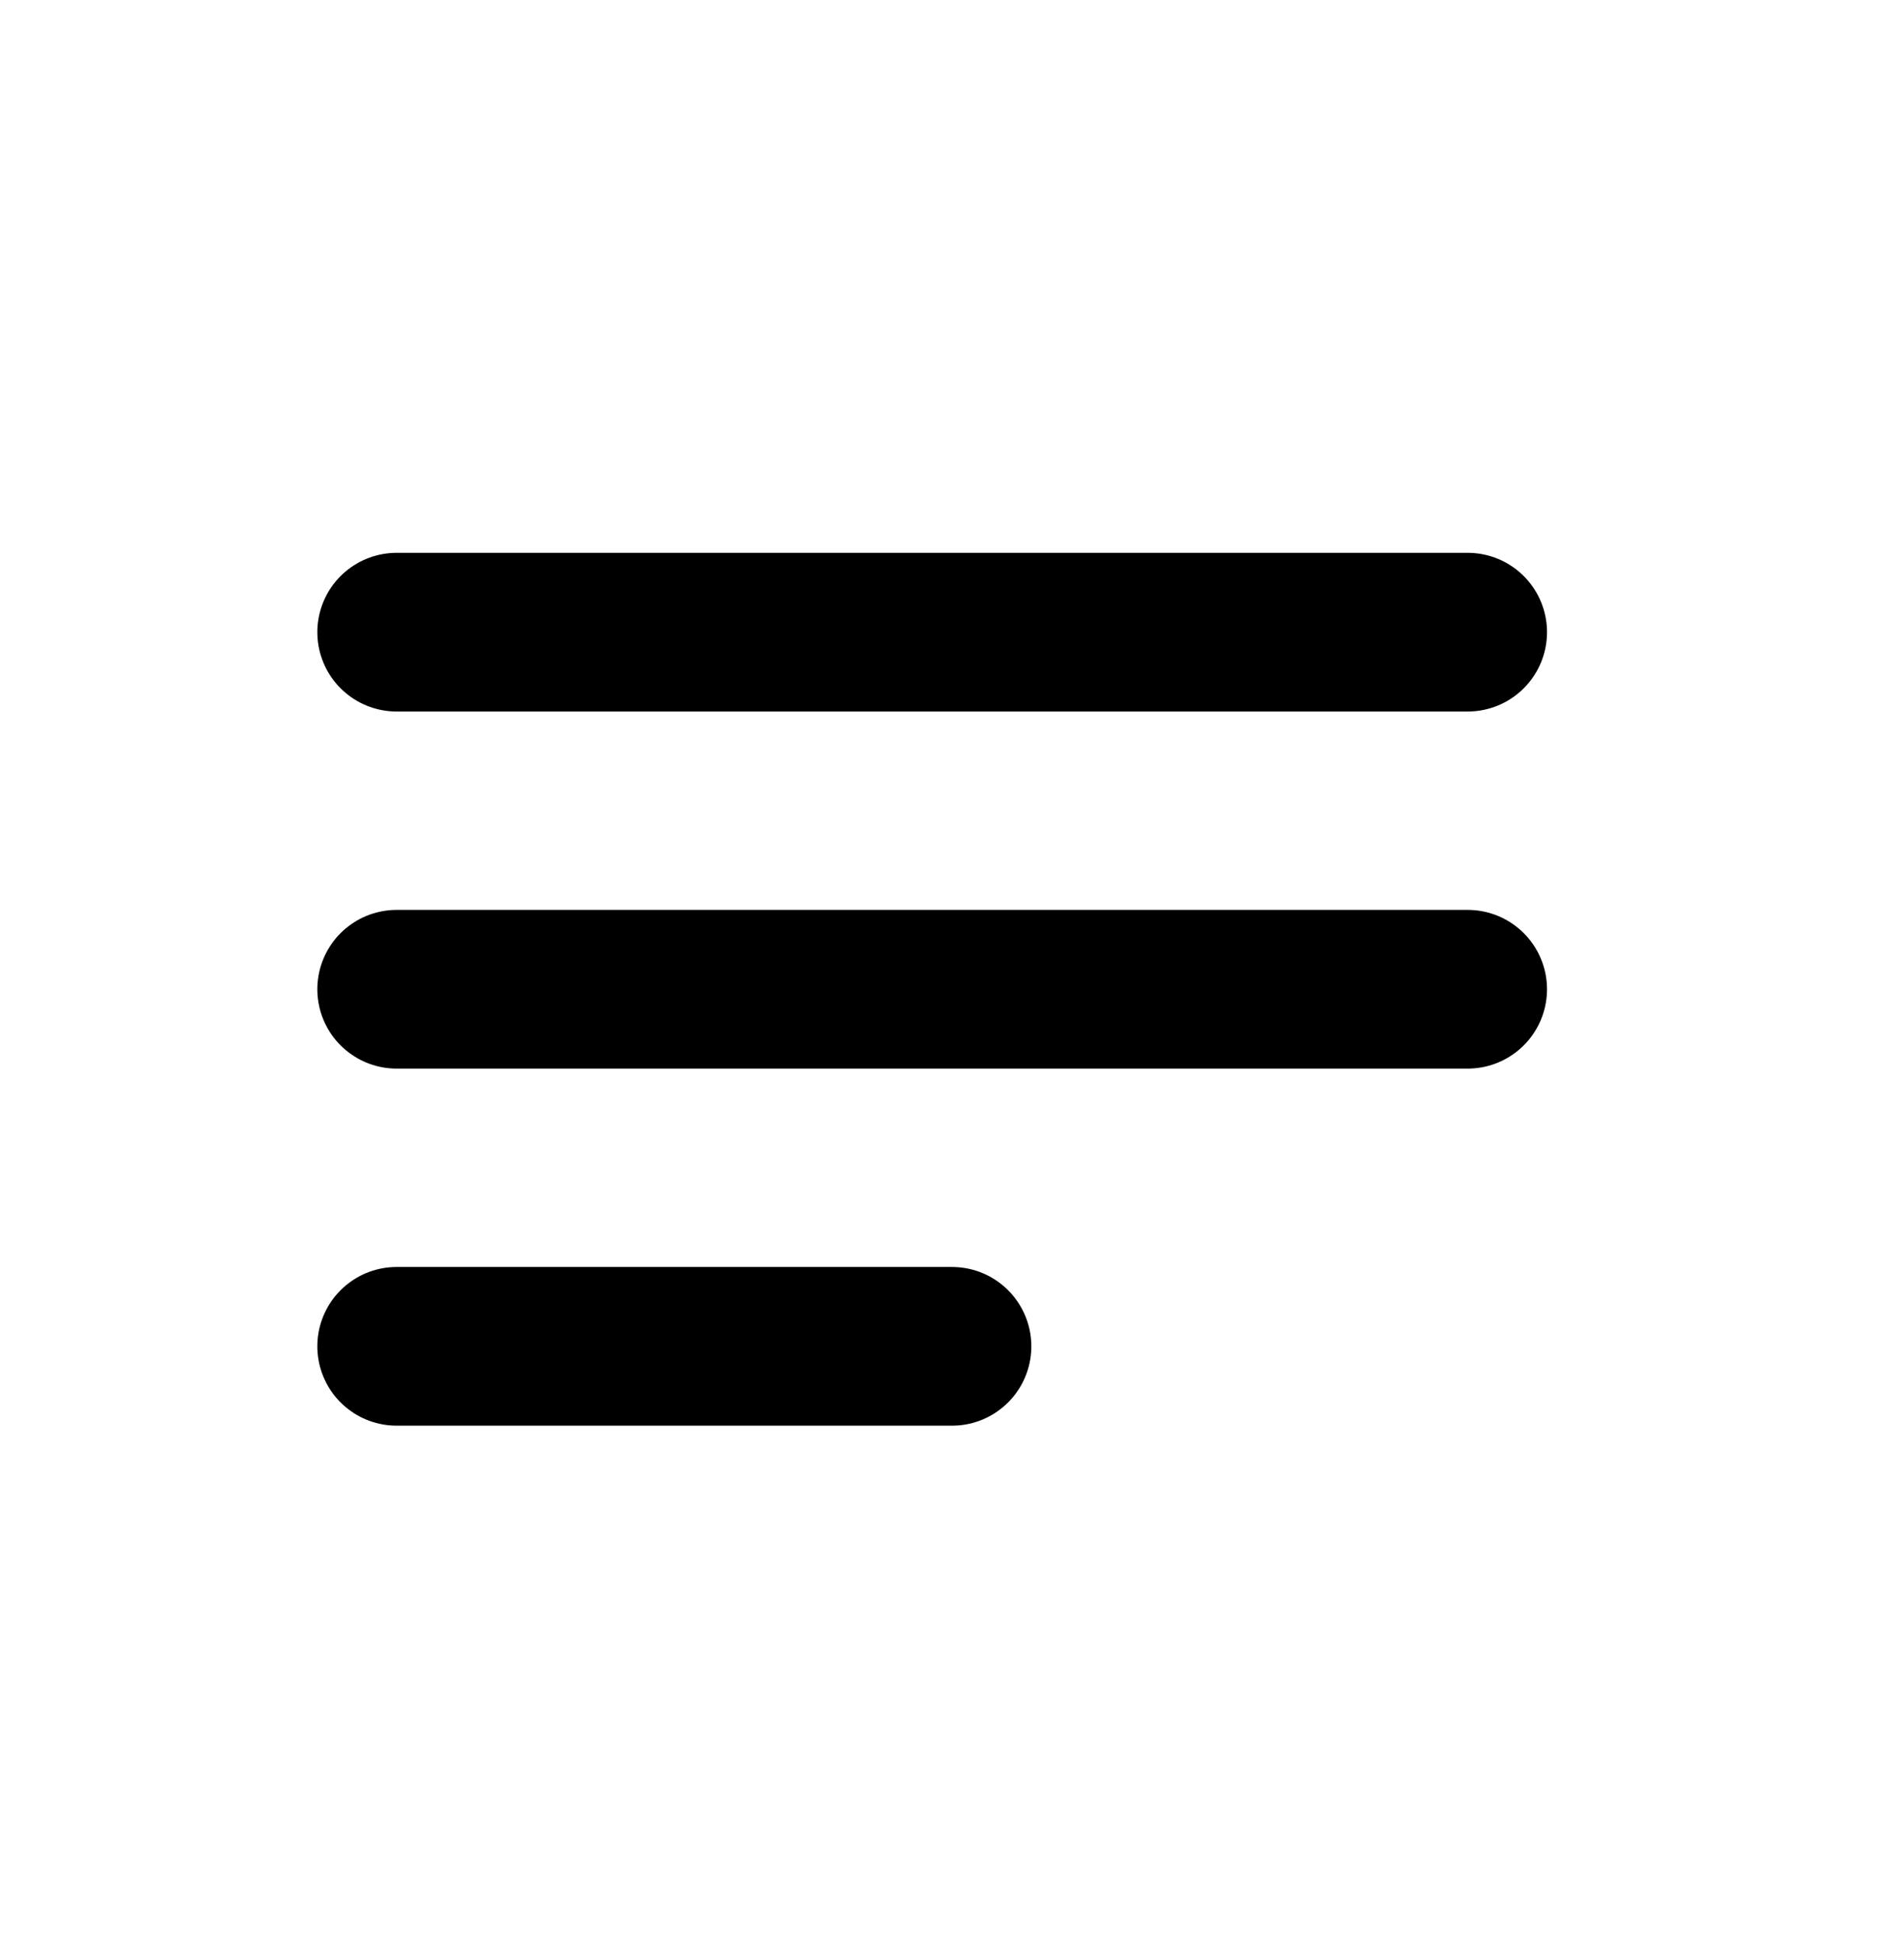 <svg width="48" height="49" viewBox="0 0 48 49" fill="none" xmlns="http://www.w3.org/2000/svg">
<path d="M10 15.934H37" stroke="black" stroke-width="4" stroke-linecap="round"/>
<path d="M10 24.934H37" stroke="black" stroke-width="4" stroke-linecap="round"/>
<path d="M10 33.934H24" stroke="black" stroke-width="4" stroke-linecap="round"/>
</svg>
